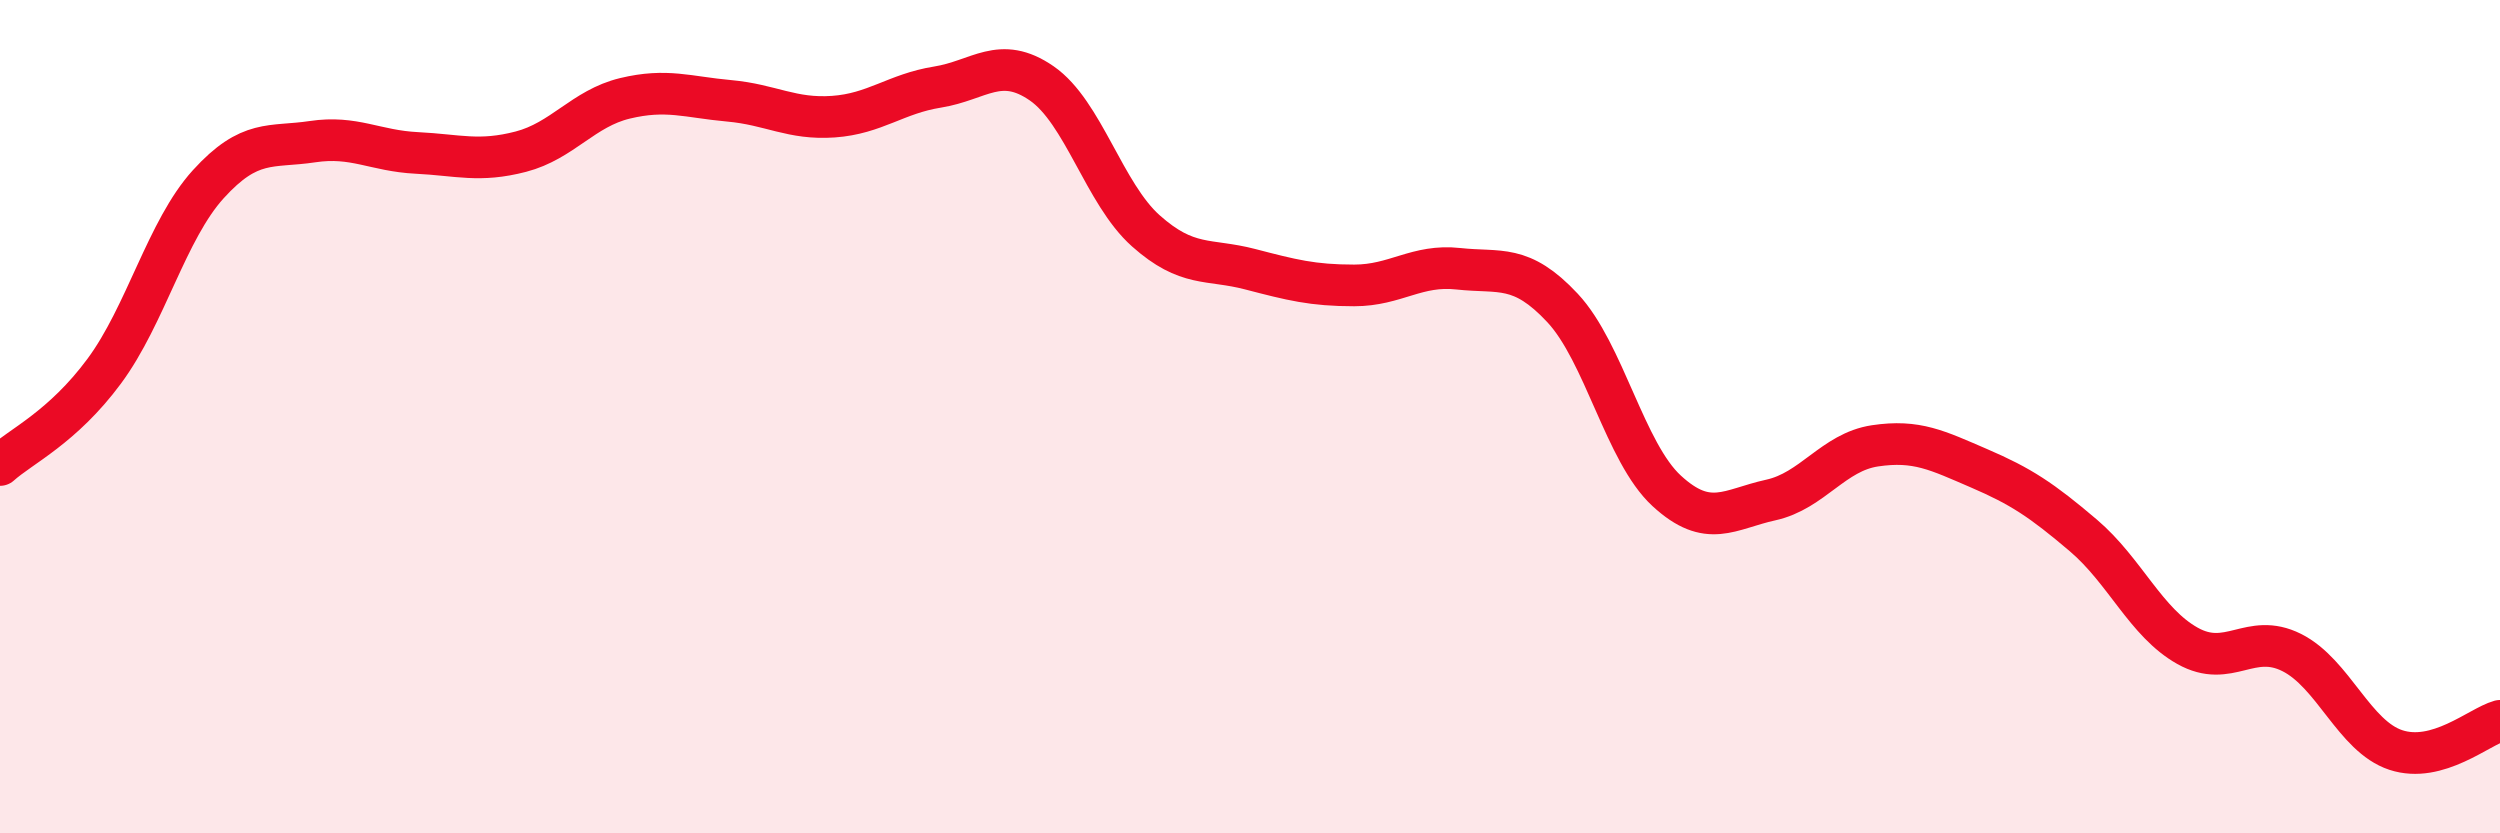 
    <svg width="60" height="20" viewBox="0 0 60 20" xmlns="http://www.w3.org/2000/svg">
      <path
        d="M 0,11.16 C 0.5,10.71 1.5,10.26 2.5,8.91 C 3.5,7.56 4,5.52 5,4.42 C 6,3.32 6.5,3.55 7.5,3.4 C 8.5,3.25 9,3.62 10,3.67 C 11,3.72 11.5,3.9 12.5,3.64 C 13.5,3.38 14,2.6 15,2.36 C 16,2.12 16.5,2.33 17.5,2.42 C 18.5,2.51 19,2.87 20,2.8 C 21,2.73 21.5,2.25 22.5,2.09 C 23.5,1.93 24,1.31 25,2 C 26,2.69 26.5,4.65 27.5,5.54 C 28.5,6.43 29,6.2 30,6.46 C 31,6.72 31.5,6.85 32.5,6.85 C 33.5,6.85 34,6.34 35,6.45 C 36,6.56 36.5,6.32 37.5,7.39 C 38.5,8.46 39,10.86 40,11.78 C 41,12.7 41.5,12.22 42.5,12 C 43.5,11.78 44,10.85 45,10.7 C 46,10.55 46.5,10.81 47.5,11.24 C 48.5,11.67 49,12 50,12.85 C 51,13.7 51.5,14.94 52.5,15.5 C 53.5,16.06 54,15.16 55,15.66 C 56,16.16 56.5,17.67 57.5,18 C 58.5,18.33 59.5,17.44 60,17.3L60 20L0 20Z"
        fill="#EB0A25"
        opacity="0.1"
        stroke-linecap="round"
        stroke-linejoin="round"
      />
      <path
        d="M 0,11.16 C 0.5,10.71 1.5,10.26 2.5,8.91 C 3.5,7.56 4,5.52 5,4.42 C 6,3.32 6.5,3.55 7.5,3.4 C 8.5,3.25 9,3.62 10,3.67 C 11,3.72 11.5,3.9 12.5,3.64 C 13.5,3.38 14,2.6 15,2.36 C 16,2.12 16.5,2.33 17.5,2.42 C 18.5,2.51 19,2.87 20,2.8 C 21,2.73 21.5,2.25 22.5,2.09 C 23.5,1.93 24,1.31 25,2 C 26,2.69 26.5,4.65 27.5,5.54 C 28.5,6.43 29,6.2 30,6.46 C 31,6.72 31.5,6.85 32.5,6.85 C 33.5,6.85 34,6.34 35,6.45 C 36,6.56 36.5,6.32 37.5,7.39 C 38.5,8.46 39,10.86 40,11.78 C 41,12.7 41.5,12.22 42.5,12 C 43.5,11.78 44,10.85 45,10.7 C 46,10.55 46.5,10.81 47.5,11.24 C 48.5,11.67 49,12 50,12.85 C 51,13.7 51.5,14.94 52.5,15.5 C 53.5,16.06 54,15.16 55,15.66 C 56,16.16 56.5,17.67 57.5,18 C 58.5,18.33 59.5,17.44 60,17.3"
        stroke="#EB0A25"
        stroke-width="1"
        fill="none"
        stroke-linecap="round"
        stroke-linejoin="round"
      />
    </svg>
  